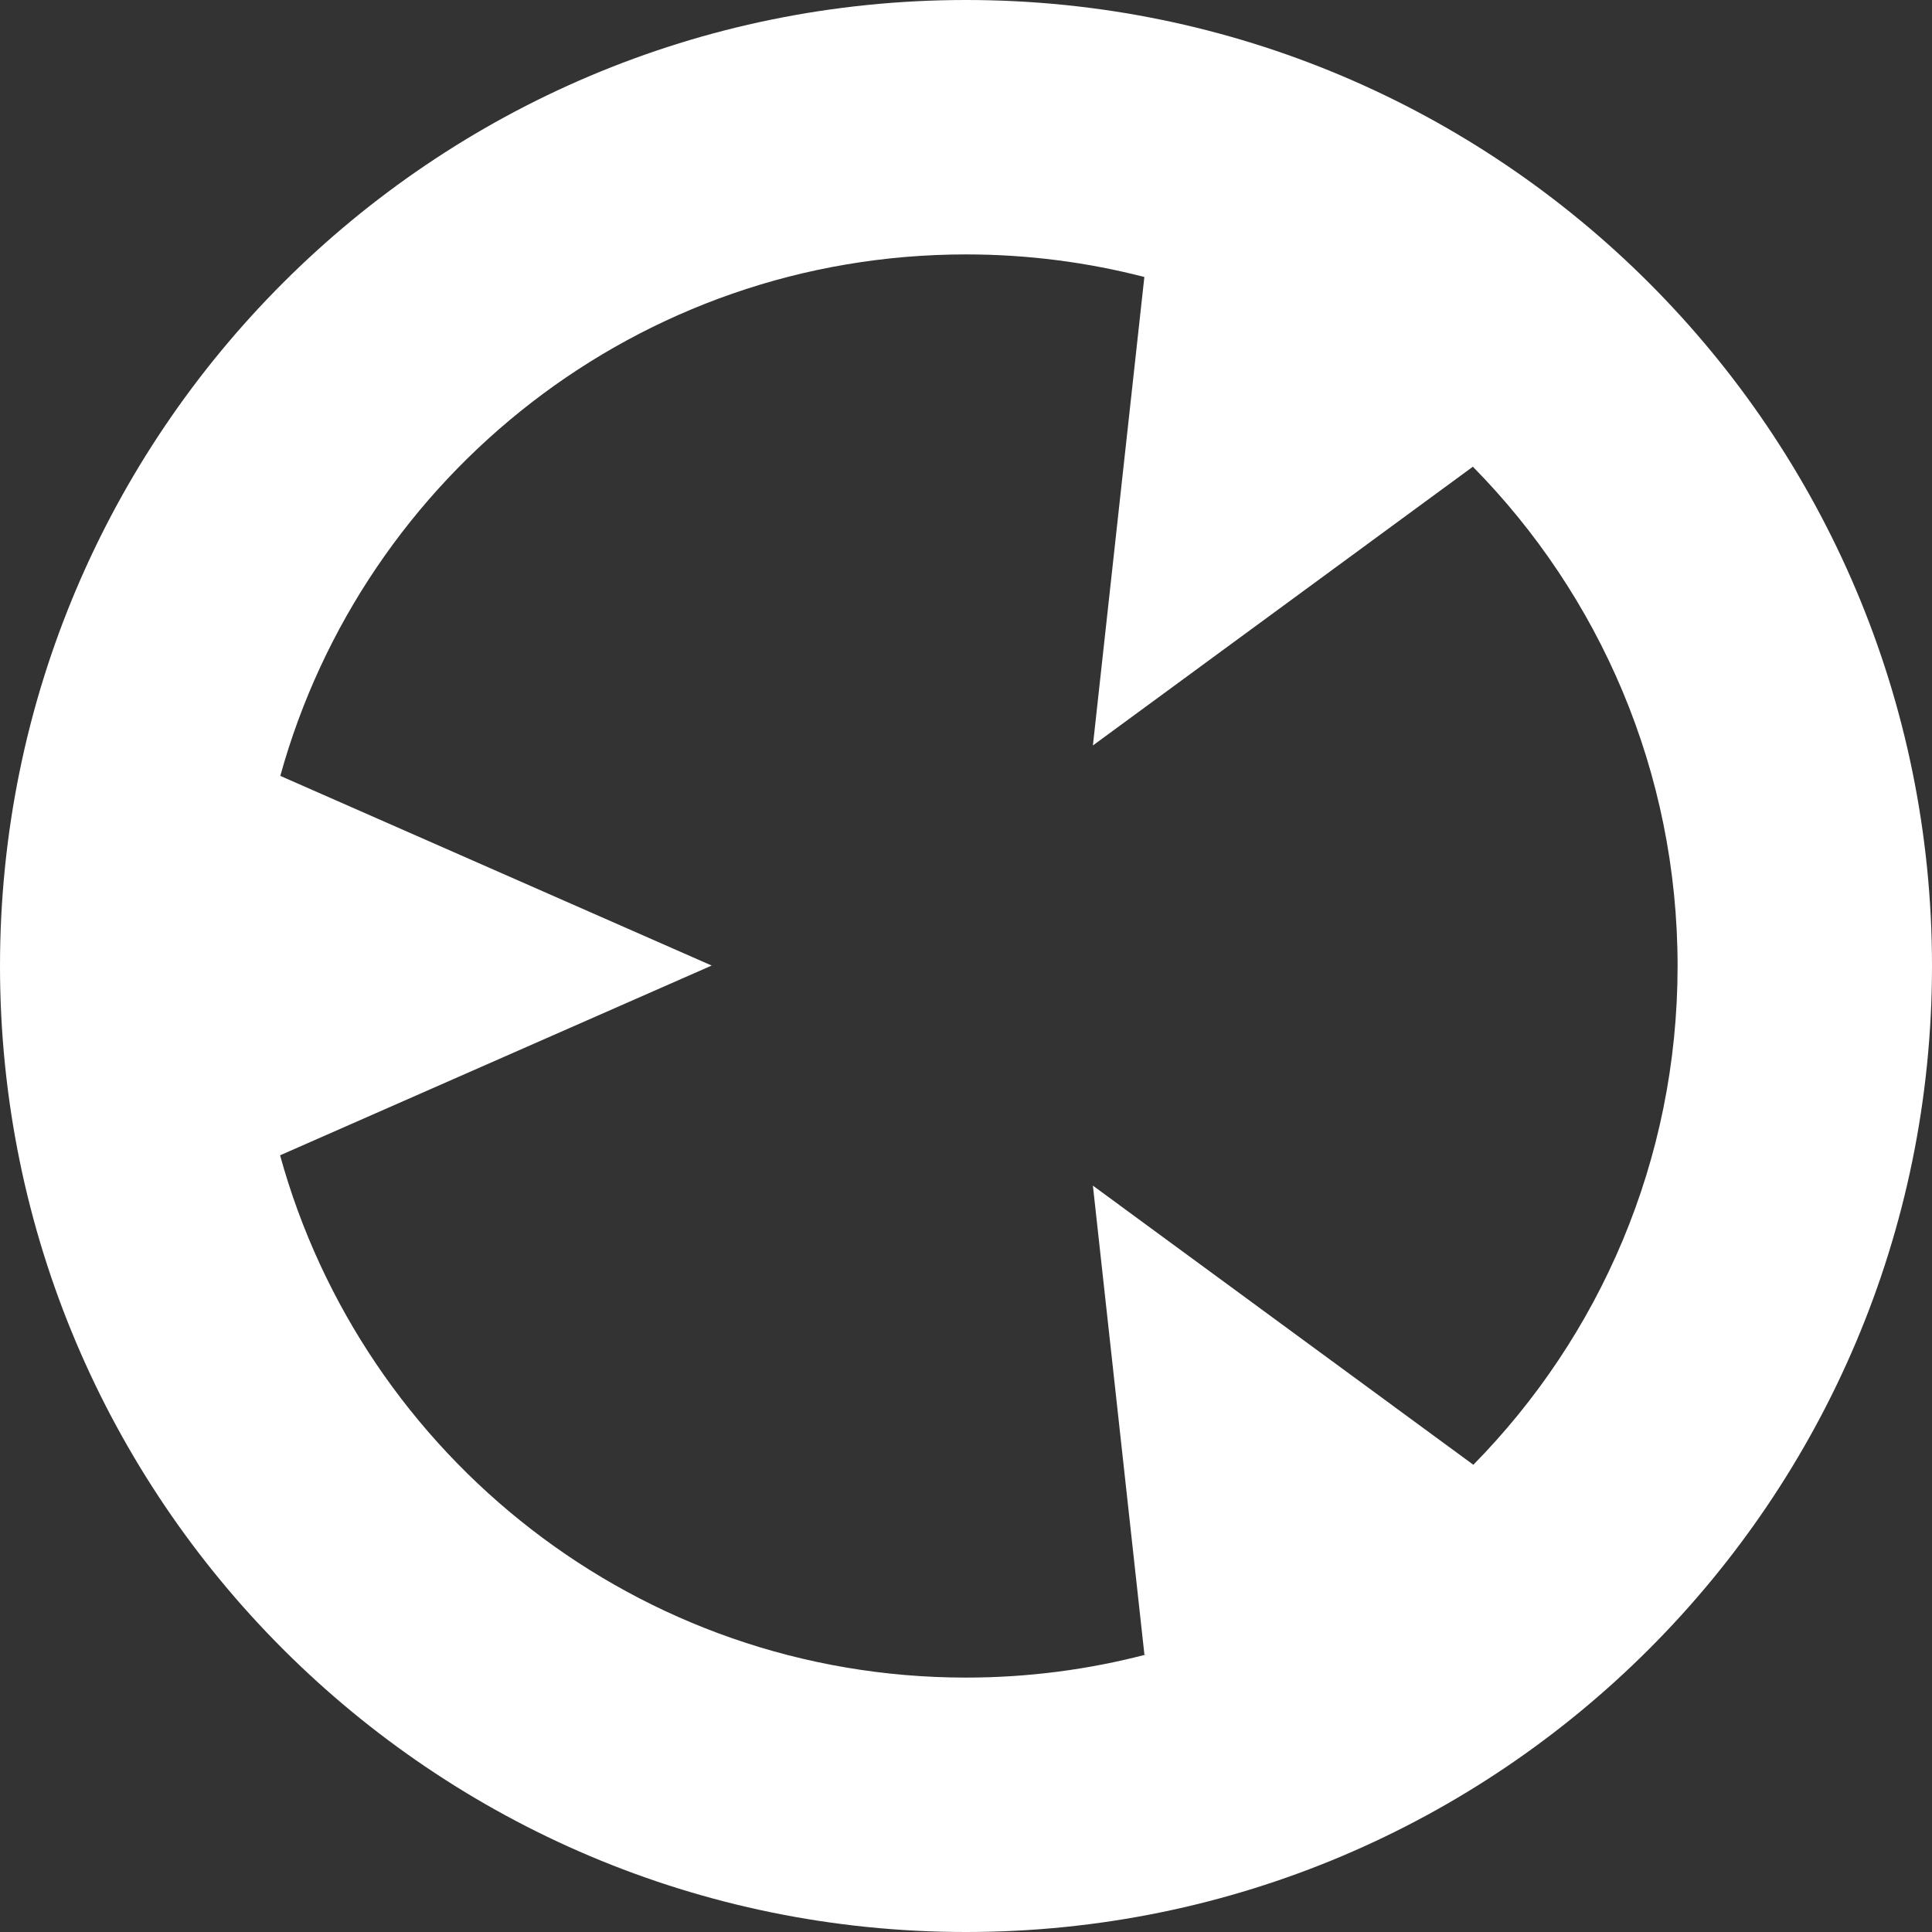 <?xml version="1.0" encoding="UTF-8" standalone="no"?>
<svg width="60px" height="60px" viewBox="0 0 60 60" version="1.1" xmlns="http://www.w3.org/2000/svg" xmlns:xlink="http://www.w3.org/1999/xlink">
    <rect x="0" y="0" width="60" height="60" fill="#333333" stroke="none"/>
    <!-- Generator: Sketch 40.1 (33804) - http://www.bohemiancoding.com/sketch -->
    <title>Fill 1</title>
    <desc>Created with Sketch.</desc>
    <defs></defs>
    <g id="Page-1" stroke="none" stroke-width="1" fill="none" fill-rule="evenodd">
        <path d="M45.75,45.496 L45.755,45.489 L33.941,36.821 L35.541,51.387 L35.616,51.377 C33.822,51.847 31.941,52.099 30,52.099 C19.832,52.099 11.273,45.229 8.698,35.879 L22.102,29.986 L8.705,24.096 C11.288,14.759 19.841,7.901 30,7.901 C31.913,7.901 33.769,8.145 35.539,8.602 L33.941,23.151 L45.741,14.494 C49.671,18.483 52.099,23.958 52.099,30 C52.099,36.038 49.675,41.508 45.75,45.496 M30,0 C13.431,0 0,13.432 0,30 C0,46.569 13.431,60 30,60 C46.568,60 60,46.569 60,30 C60,13.432 46.568,0 30,0" id="Fill-1" fill="#FFFFFF"></path>
    </g>
</svg>